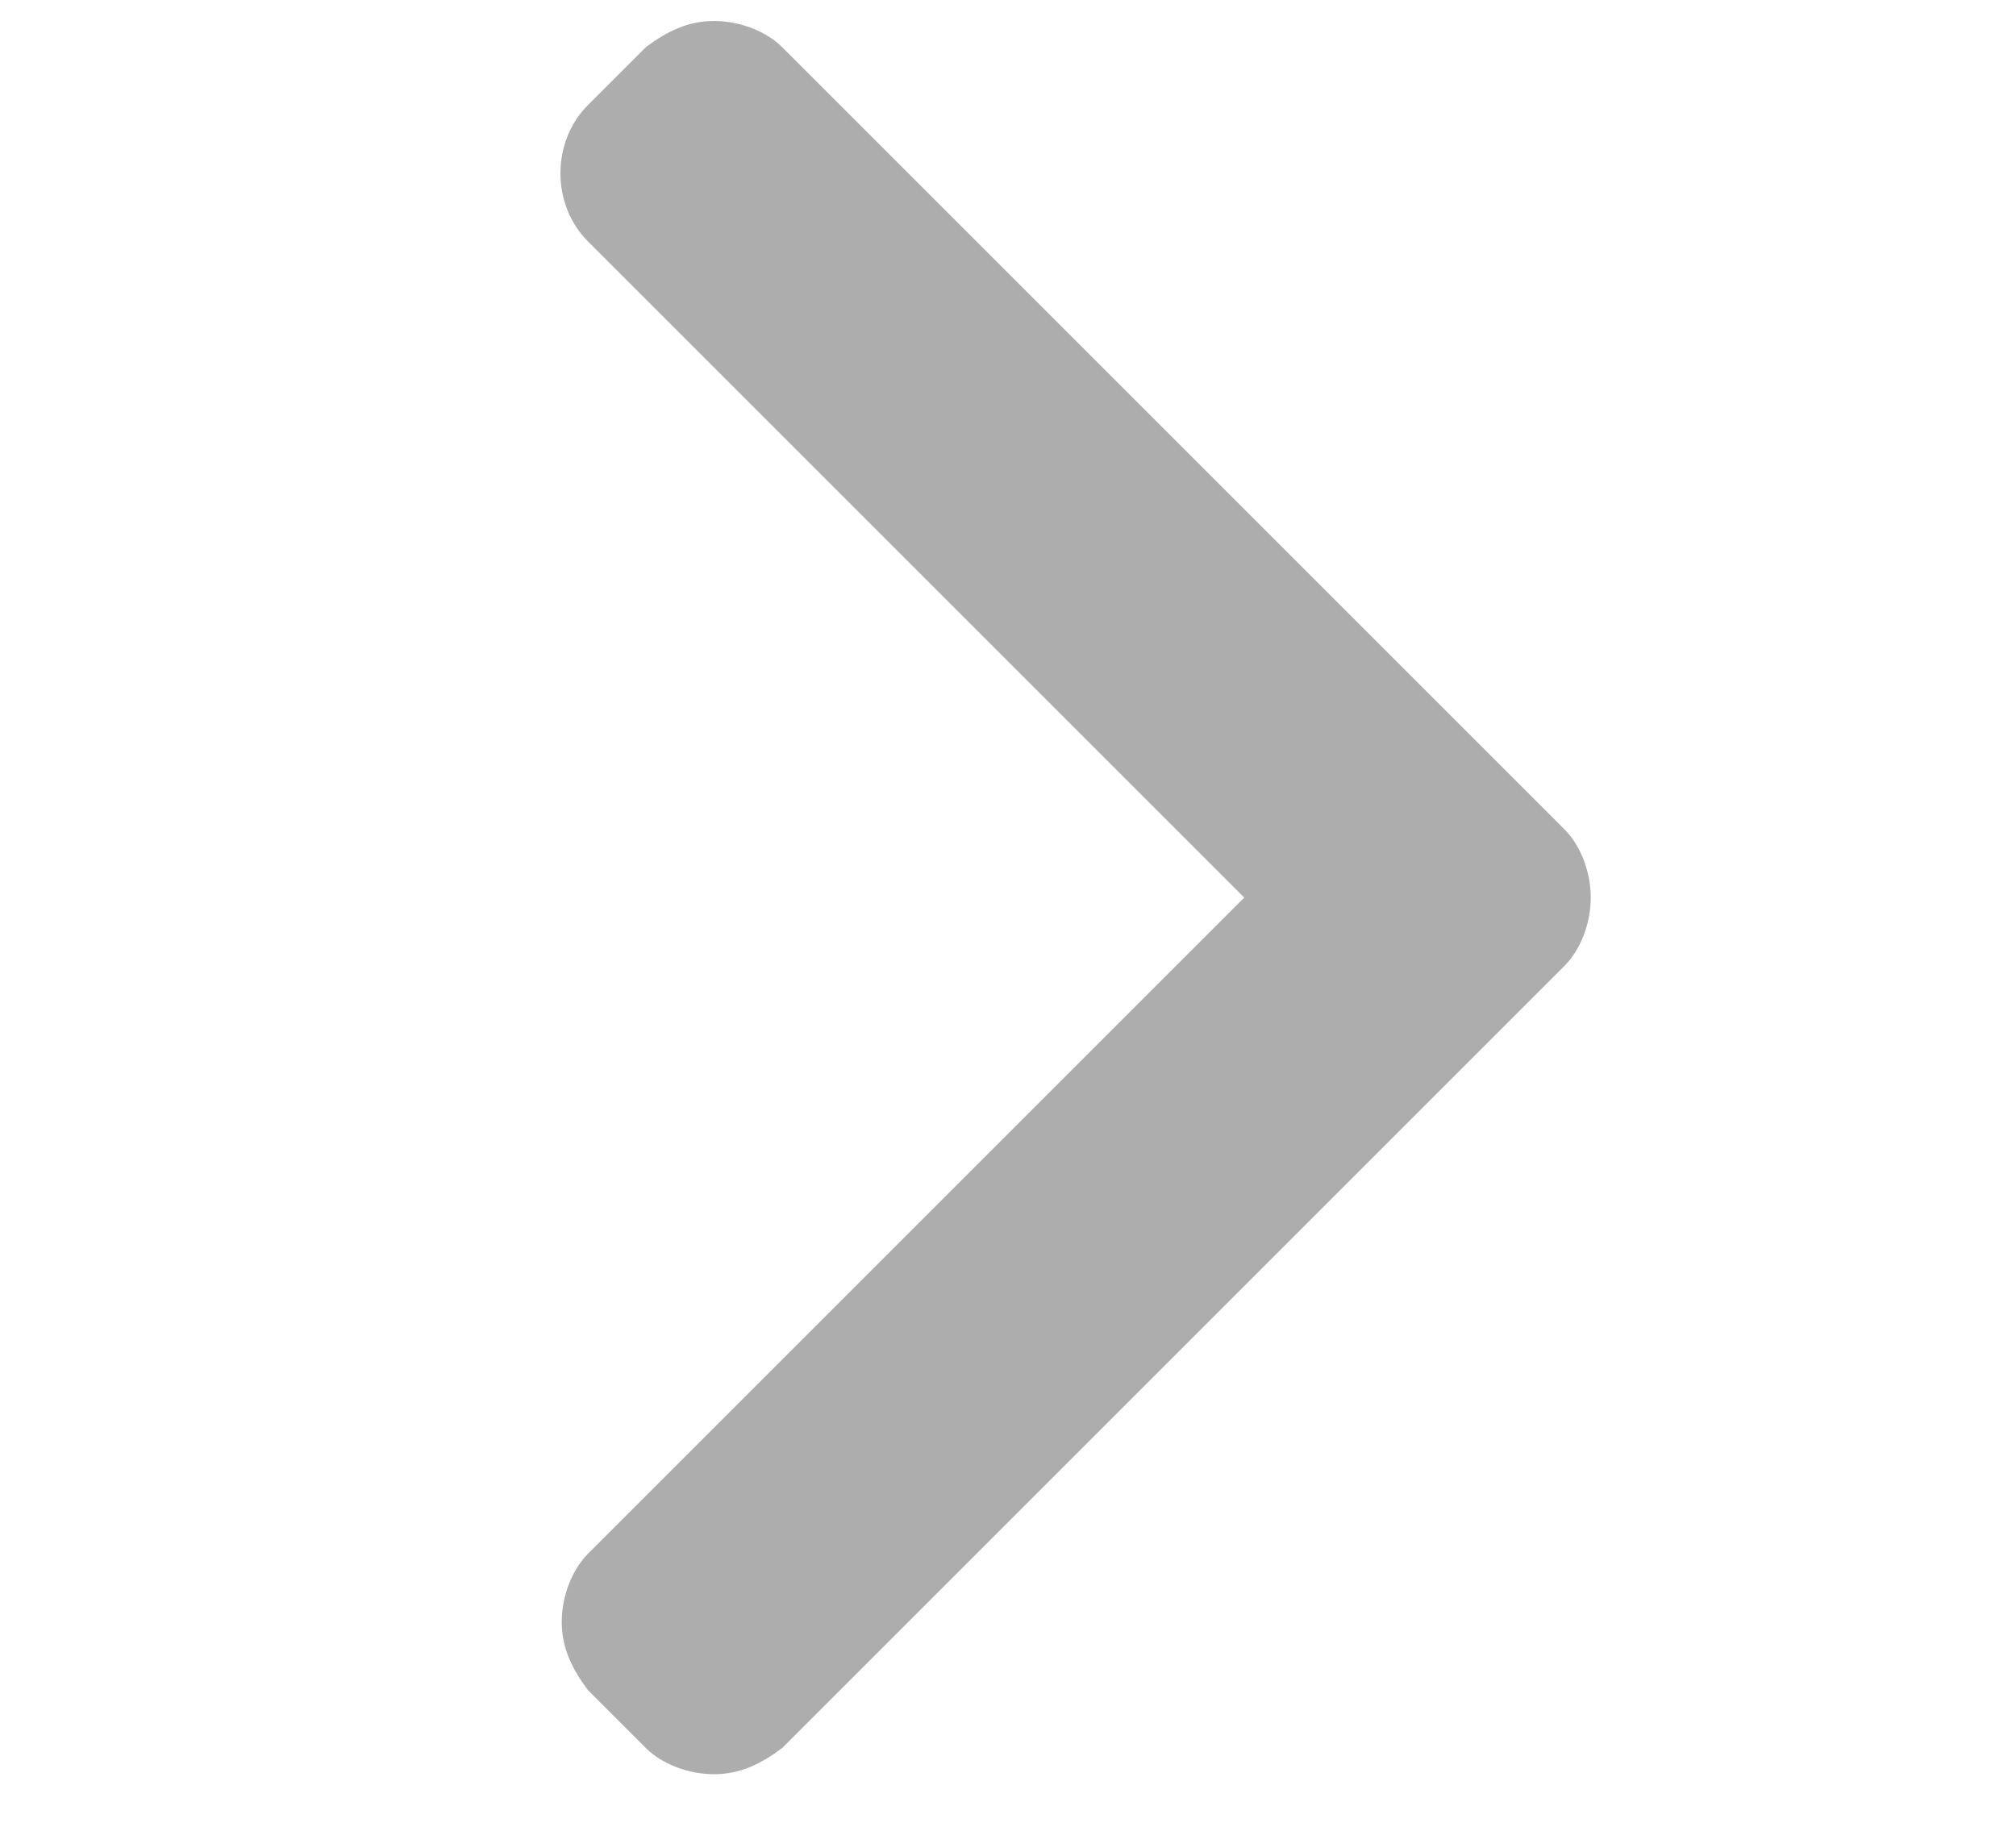 <?xml version="1.0" encoding="utf-8"?>
<!-- Generator: Adobe Illustrator 21.0.0, SVG Export Plug-In . SVG Version: 6.00 Build 0)  -->
<svg version="1.1" id="Layer_1" xmlns="http://www.w3.org/2000/svg" xmlns:xlink="http://www.w3.org/1999/xlink" x="0px" y="0px"
	 viewBox="0 0 38.4 34.8" style="enable-background:new 0 0 38.4 34.8;" xml:space="preserve">
<style type="text/css">
	.st0{fill:#ADADAD;}
</style>
<g>
	<g>
		<path class="st0" d="M29.8,15.8L14.9,0.9c-0.3-0.3-0.8-0.5-1.3-0.5s-0.9,0.2-1.3,0.5L11.2,2c-0.7,0.7-0.7,1.9,0,2.6l12.5,12.5
			L11.2,29.6c-0.3,0.3-0.5,0.8-0.5,1.3s0.2,0.9,0.5,1.3l1.1,1.1c0.3,0.3,0.8,0.5,1.3,0.5s0.9-0.2,1.3-0.5l14.9-14.9
			c0.3-0.3,0.5-0.8,0.5-1.3C30.3,16.6,30.1,16.1,29.8,15.8z"/>
	</g>
</g>
</svg>
